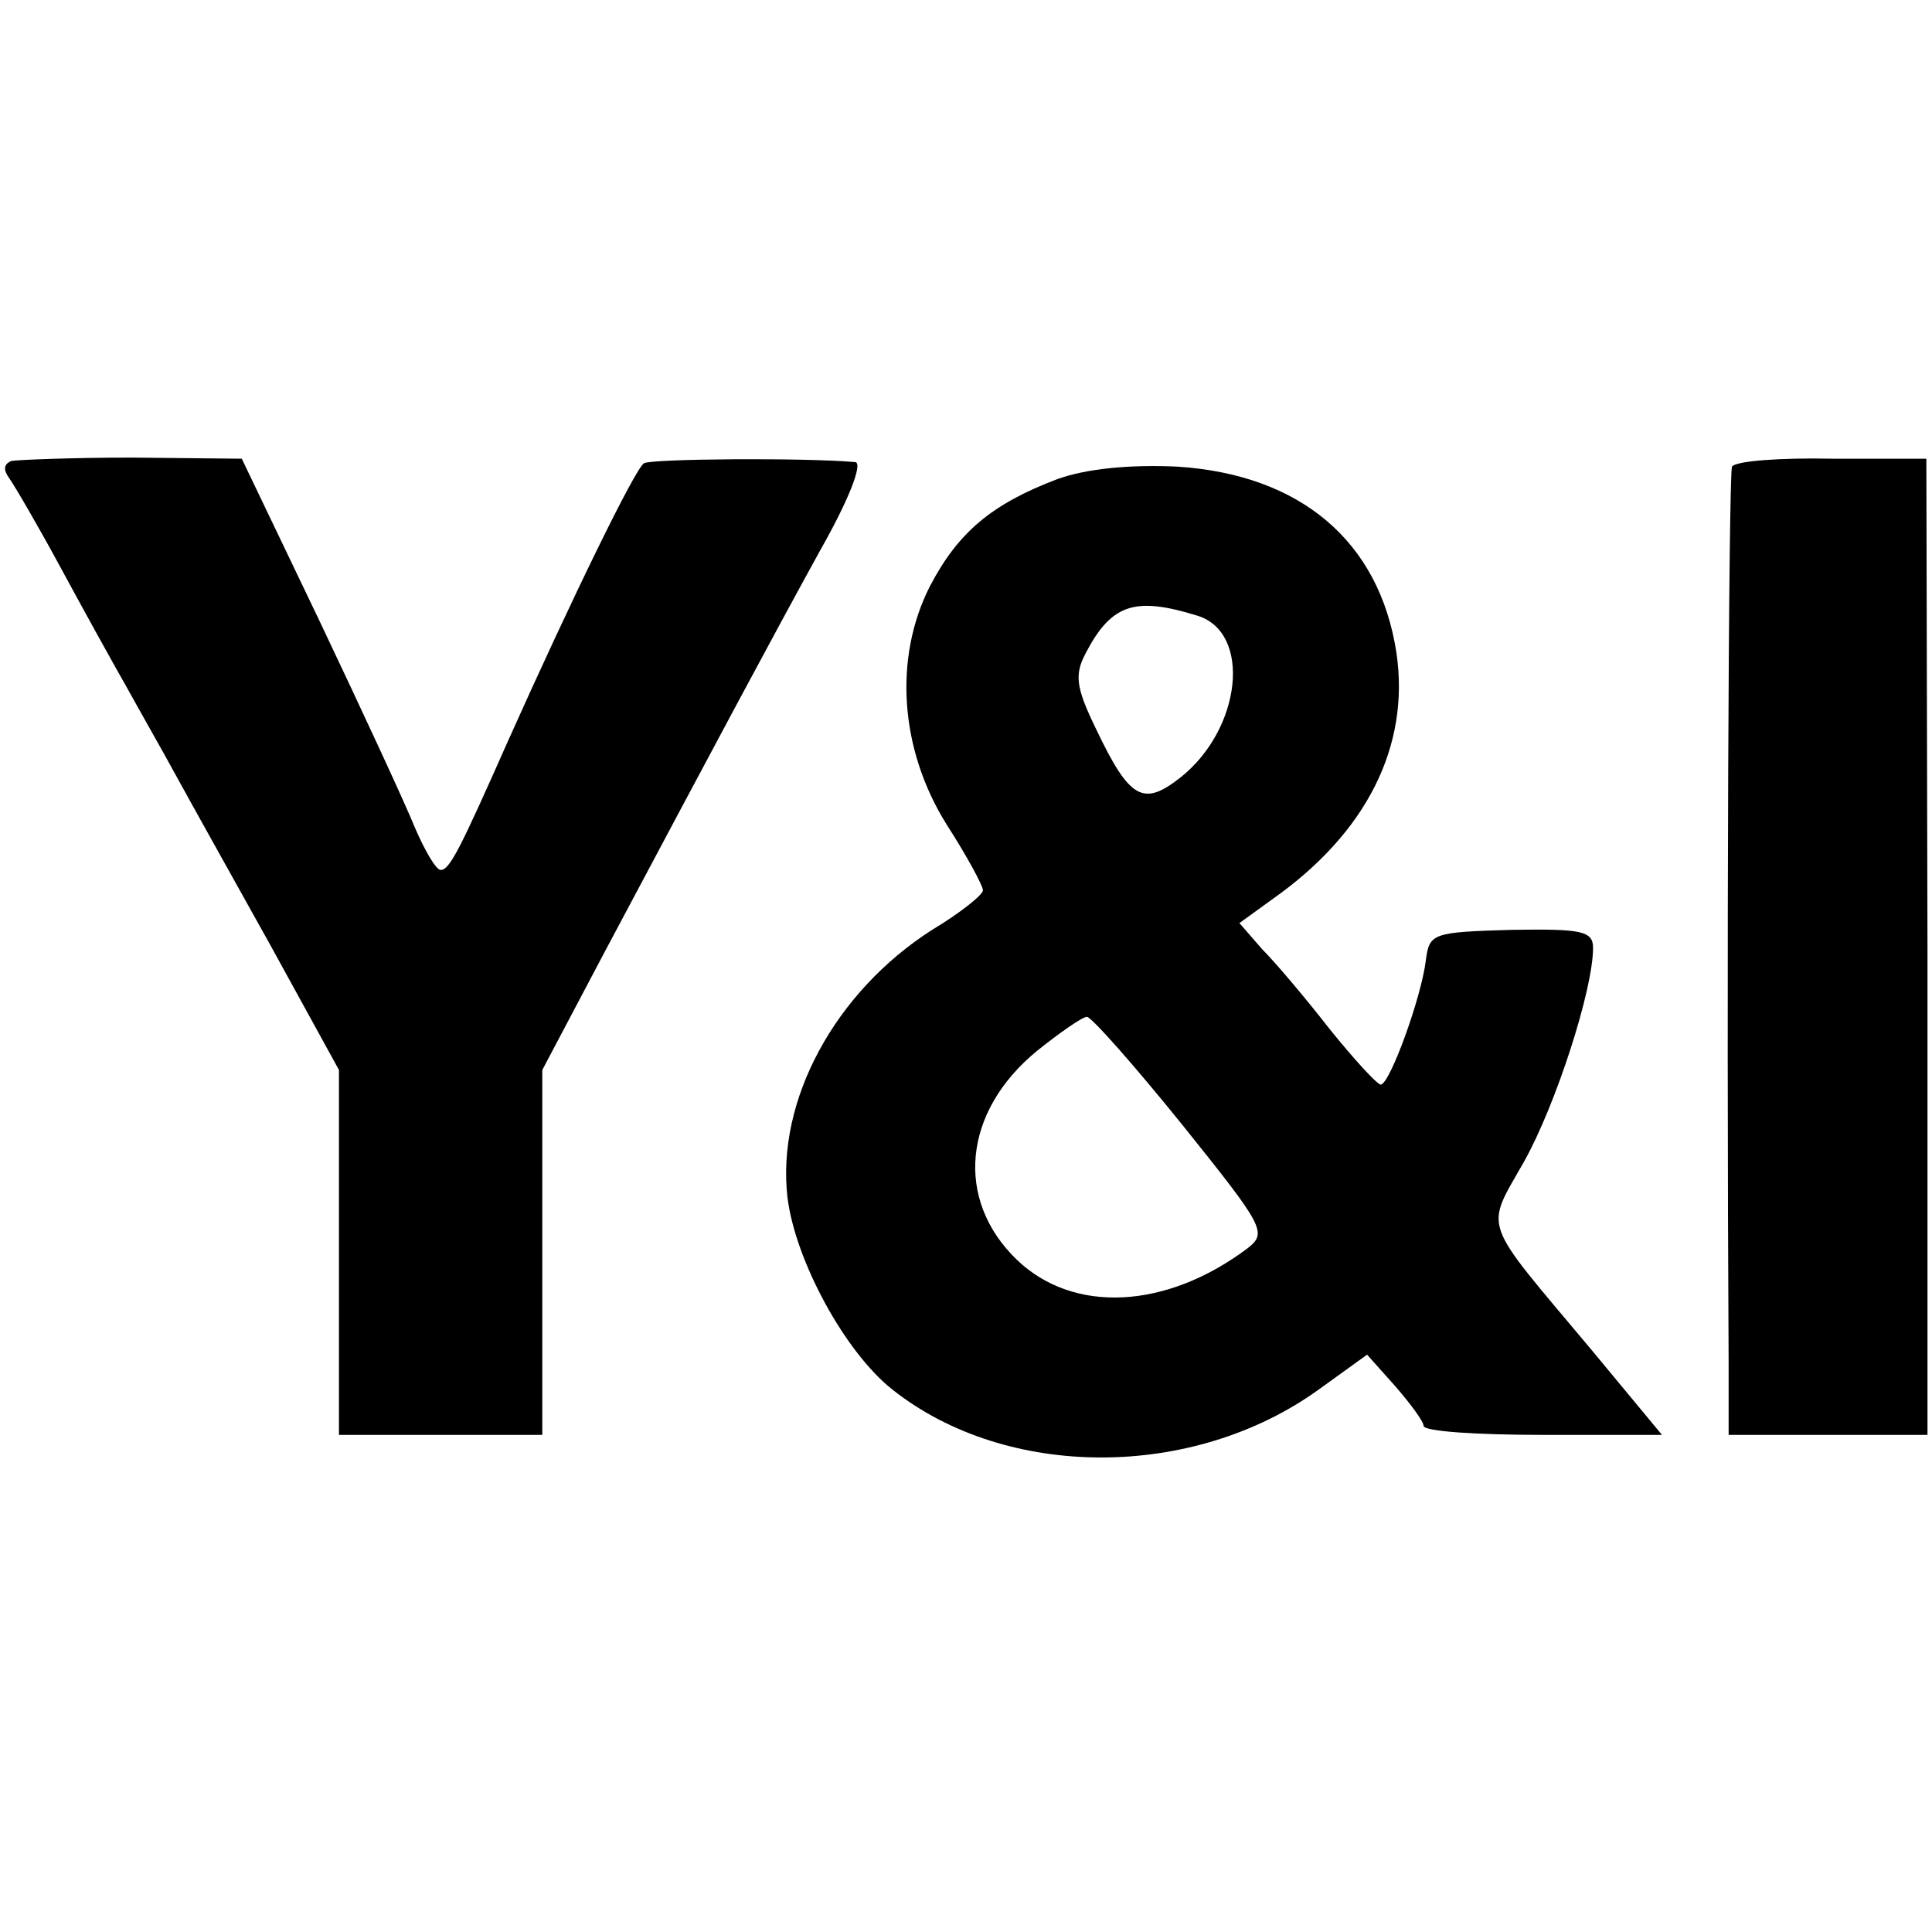 <?xml version="1.0" standalone="no"?>
<!DOCTYPE svg PUBLIC "-//W3C//DTD SVG 20010904//EN"
 "http://www.w3.org/TR/2001/REC-SVG-20010904/DTD/svg10.dtd">
<svg version="1.0" xmlns="http://www.w3.org/2000/svg"
 width="171pt" height="171pt" viewBox="0 0 171 171"
 preserveAspectRatio="xMidYMid meet">
<g transform="translate(0,171) scale(0.1,-0.1)"
fill="#000000" stroke="none">
<path d="M10 1302 c-7 -3 -7 -8 -2 -15 5 -7 26 -43 46 -80 20 -37 46 -84 58
-105 11 -20 31 -55 43 -77 12 -22 50 -90 84 -151 l61 -111 0 -161 0 -162 90 0
90 0 0 162 0 161 56 106 c99 186 146 274 190 354 25 44 38 77 31 78 -45 4
-180 3 -187 -1 -8 -5 -64 -120 -120 -245 -43 -97 -52 -115 -60 -115 -4 0 -14
17 -23 38 -8 20 -46 102 -84 182 l-69 144 -97 1 c-53 0 -102 -2 -107 -3z"/>
<path d="M1533 1297 c-3 -6 -5 -446 -3 -794 l0 -63 88 0 88 0 0 432 -1 432
-83 0 c-46 1 -86 -2 -89 -7z"/>
<path d="M936 1286 c-58 -22 -88 -47 -113 -95 -32 -63 -27 -144 15 -211 18
-28 32 -54 32 -58 0 -4 -20 -20 -45 -35 -86 -55 -138 -151 -128 -237 7 -56 51
-137 93 -170 101 -80 266 -80 377 0 l43 31 25 -28 c13 -15 25 -31 25 -35 0 -5
48 -8 106 -8 l105 0 -63 76 c-98 117 -94 104 -59 166 28 50 61 152 61 189 0
15 -10 17 -72 16 -70 -2 -73 -3 -76 -27 -4 -33 -32 -110 -40 -110 -4 1 -24 23
-45 49 -21 27 -48 59 -60 71 l-20 23 29 21 c84 59 122 136 110 218 -15 99 -85
158 -194 165 -43 2 -81 -2 -106 -11z m124 -121 c48 -15 39 -100 -15 -143 -33
-26 -45 -20 -75 43 -18 37 -19 48 -9 67 23 44 44 50 99 33z m-14 -450 c73 -91
76 -96 58 -110 -72 -54 -154 -58 -204 -10 -55 53 -48 131 18 185 20 16 40 30
44 30 4 0 42 -43 84 -95z"/>
</g>
</svg>
